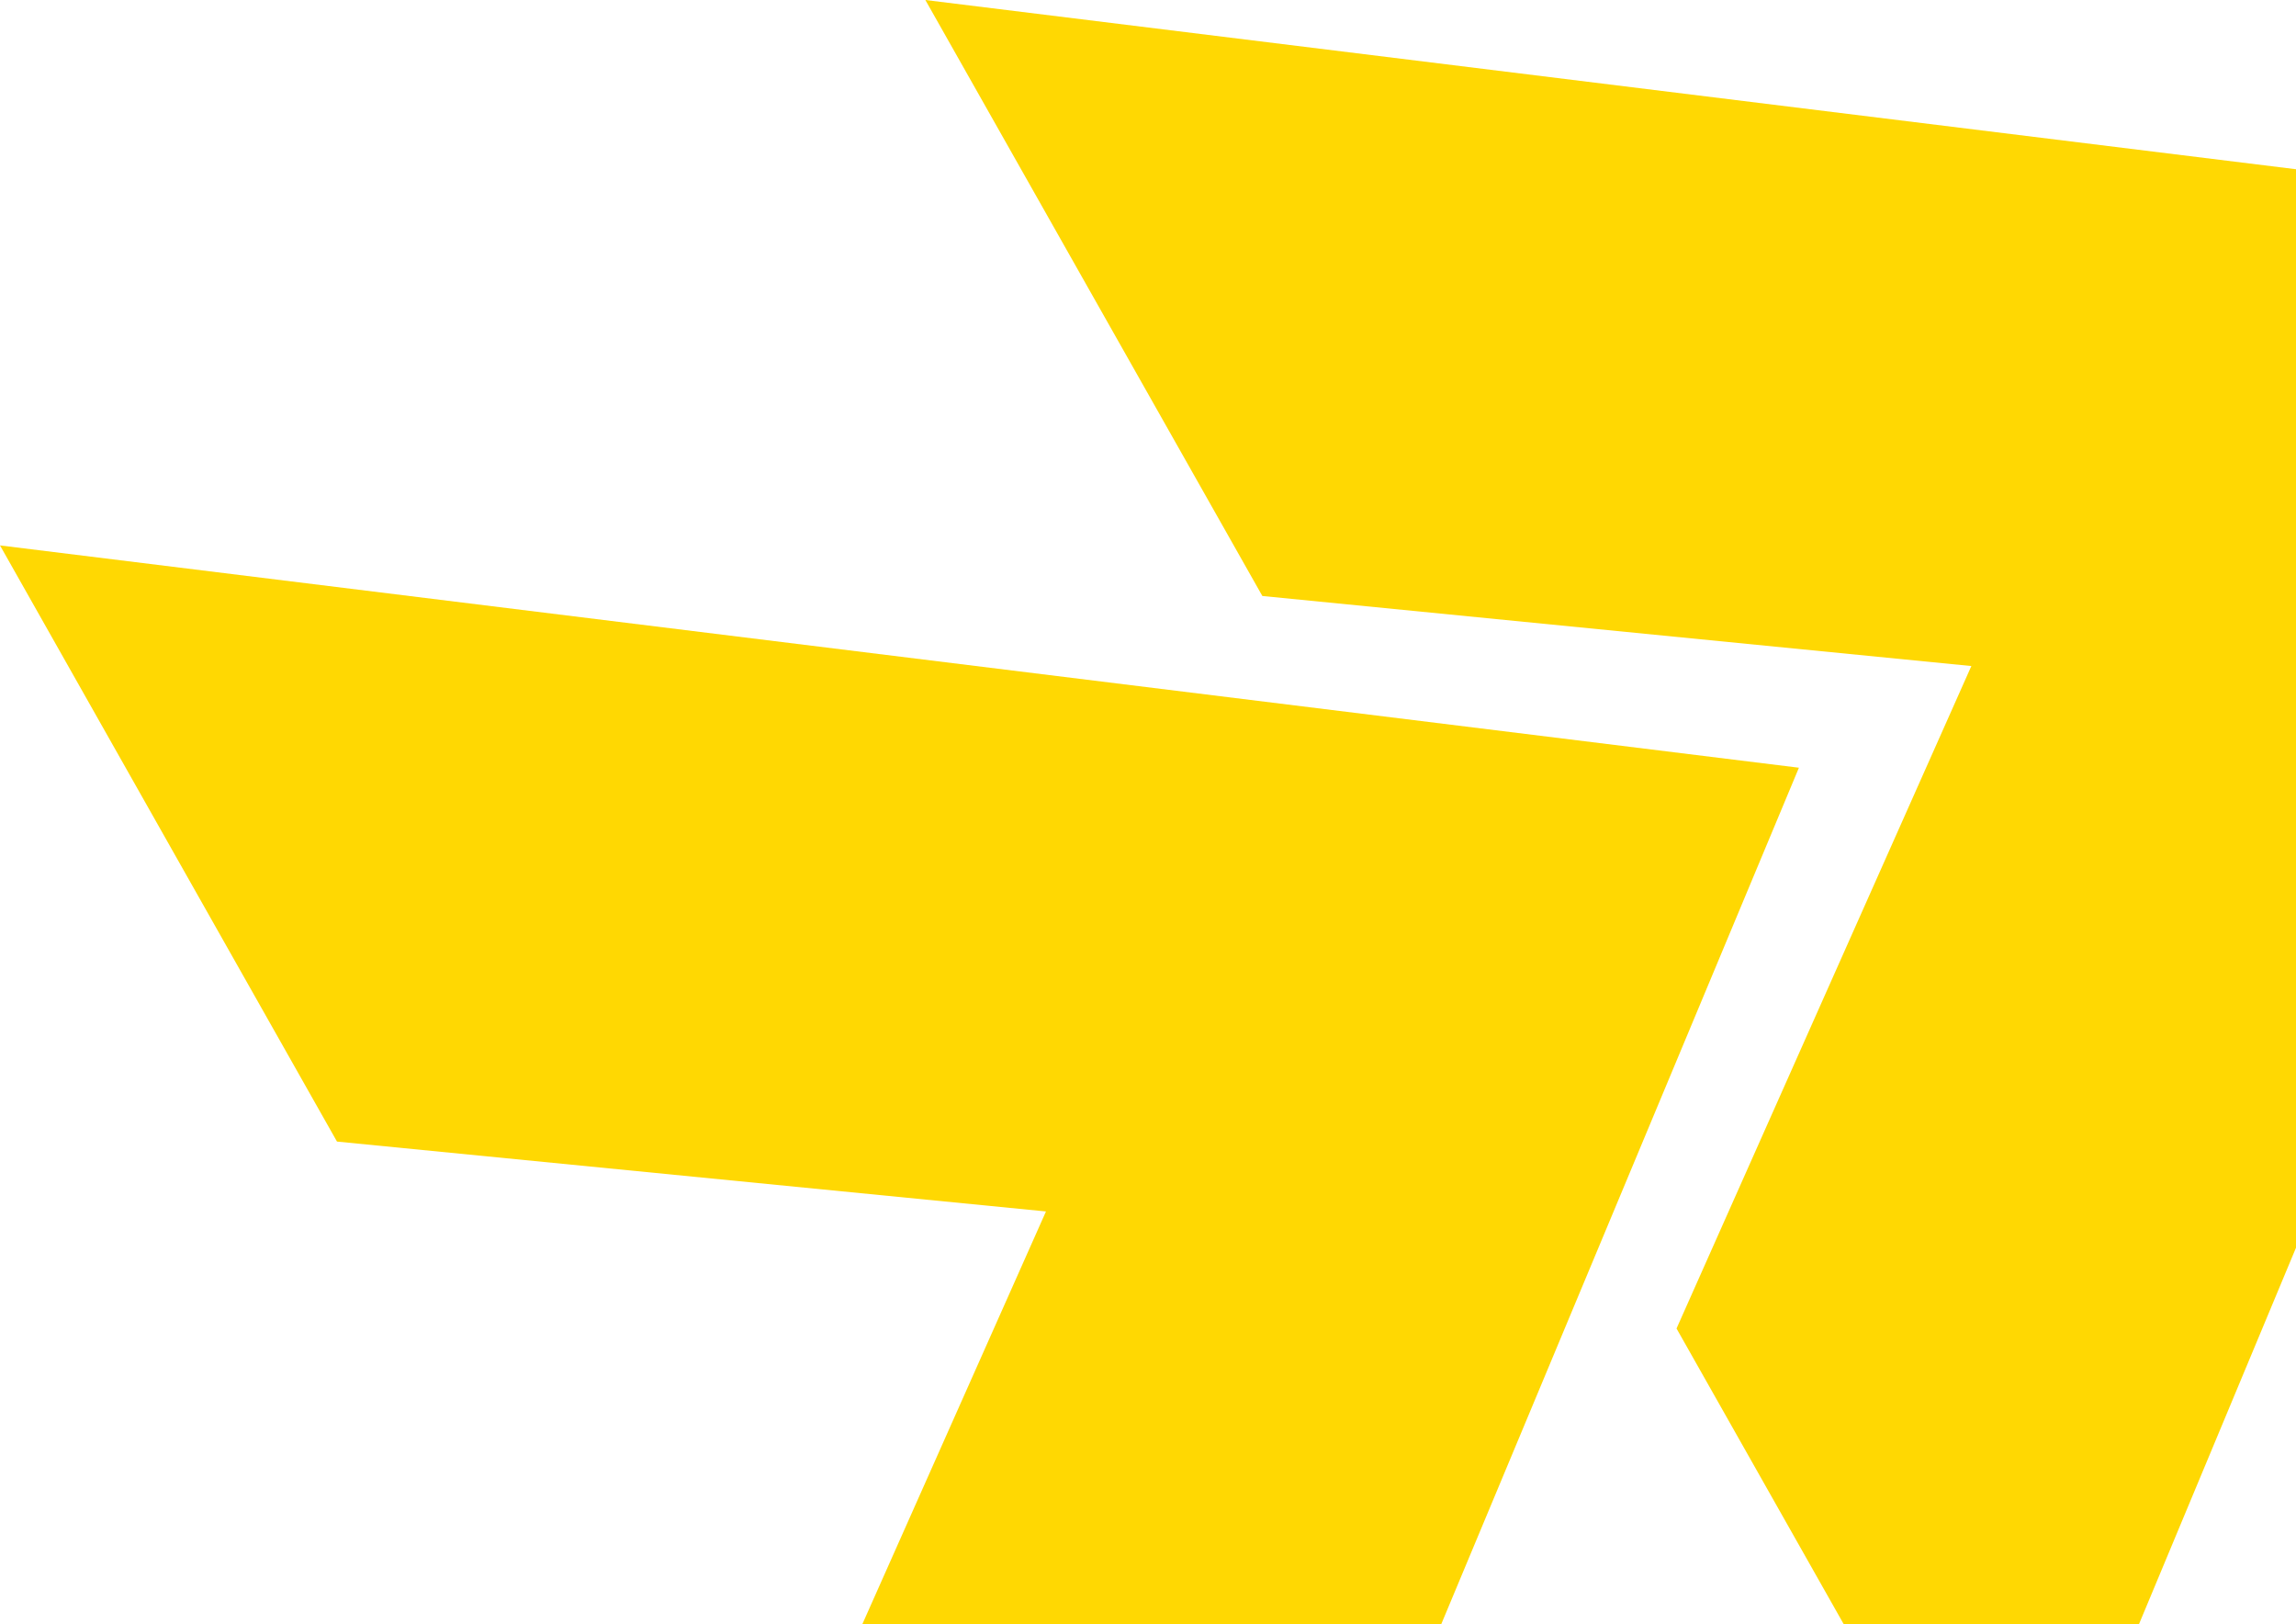 <?xml version="1.0" encoding="UTF-8"?>
<svg xmlns="http://www.w3.org/2000/svg" version="1.1" viewBox="0 0 1285 908.9">
  <defs>
    <style>
      .cls-1 {
        fill: #ffd802;
        isolation: isolate;
      }
    </style>
  </defs>
  <!-- Generator: Adobe Illustrator 28.7.1, SVG Export Plug-In . SVG Version: 1.2.0 Build 142)  -->
  <g>
    <g id="Calque_1">
      <g>
        <polygon class="cls-1" points="1006.8 429.6 806.6 908.9 482.6 908.9 585.4 677.9 188.6 638.8 0 305.2 1006.8 429.6"/>
        <polygon class="cls-1" points="1285 94.7 1285 698.2 1197.1 908.9 1031.9 908.9 938.3 743.4 1103.3 372.7 706.5 333.5 517.9 0 1285 94.7"/>
      </g>
    </g>
  </g>
</svg>